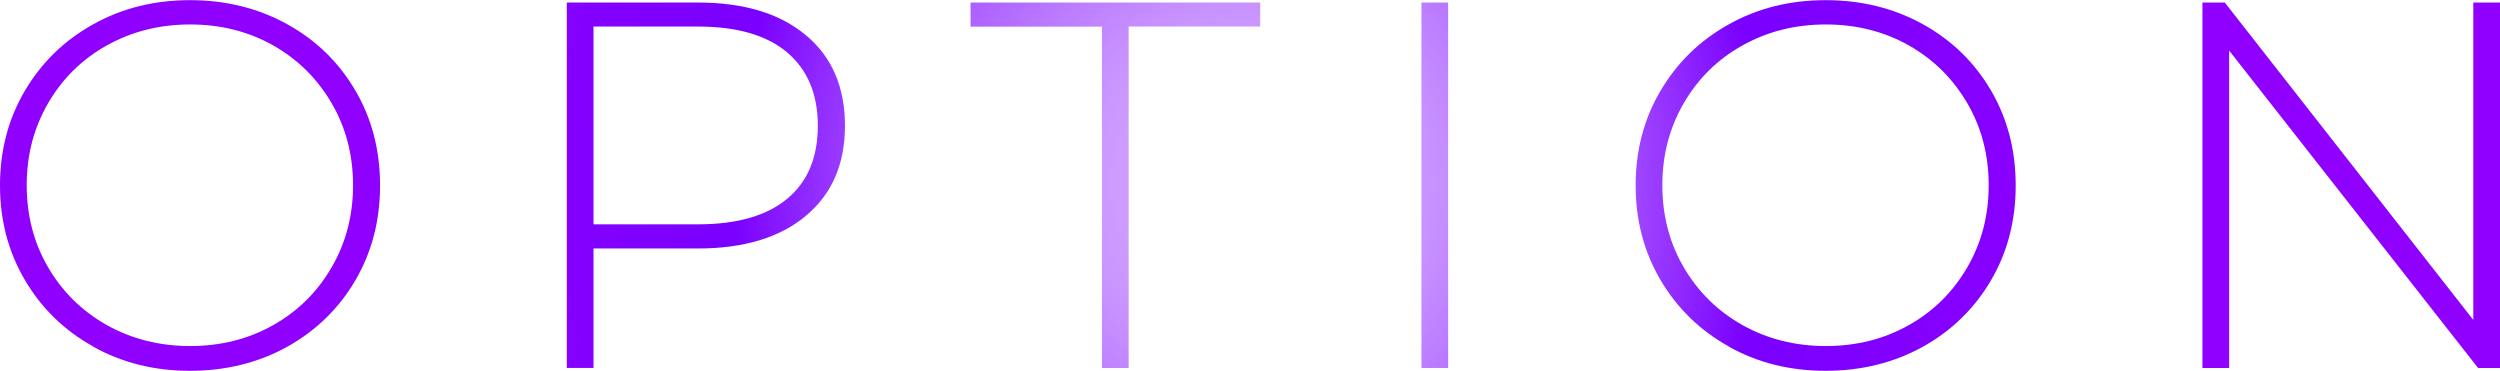 <?xml version="1.0" encoding="UTF-8"?>
<svg id="_レイヤー_2" data-name="レイヤー 2" xmlns="http://www.w3.org/2000/svg" xmlns:xlink="http://www.w3.org/1999/xlink" viewBox="0 0 167.61 24.85">
  <defs>
    <style>
      .cls-1 {
        fill: url(#_新規グラデーションスウォッチ_7);
      }
    </style>
    <radialGradient id="_新規グラデーションスウォッチ_7" data-name="新規グラデーションスウォッチ 7" cx="83.8" cy="12.42" fx="83.8" fy="12.42" r="59.91" gradientUnits="userSpaceOnUse">
      <stop offset=".15" stop-color="#cd9cff"/>
      <stop offset=".2" stop-color="#c893ff"/>
      <stop offset=".28" stop-color="#bc7dff"/>
      <stop offset=".39" stop-color="#a959ff"/>
      <stop offset=".5" stop-color="#8f27ff"/>
      <stop offset=".58" stop-color="#7a00ff"/>
      <stop offset="1" stop-color="#8f00ff"/>
    </radialGradient>
  </defs>
  <g id="layout">
    <g>
      <path class="cls-1" d="M6.23,23.22c-1.94-1.08-3.46-2.57-4.57-4.46-1.11-1.89-1.66-4-1.66-6.33s.55-4.45,1.66-6.33c1.11-1.89,2.63-3.38,4.57-4.46,1.94-1.09,4.11-1.63,6.51-1.63s4.57.54,6.51,1.61c1.94,1.07,3.46,2.55,4.57,4.44,1.11,1.89,1.66,4.01,1.66,6.37s-.55,4.48-1.66,6.37c-1.11,1.89-2.63,3.37-4.57,4.45-1.94,1.07-4.11,1.61-6.51,1.61s-4.57-.54-6.51-1.63ZM18.31,21.8c1.66-.93,2.96-2.22,3.92-3.87.96-1.65,1.44-3.48,1.44-5.51s-.48-3.87-1.44-5.51c-.96-1.64-2.26-2.93-3.92-3.87-1.66-.93-3.51-1.4-5.56-1.4s-3.91.47-5.58,1.4c-1.67.93-2.98,2.22-3.94,3.87-.96,1.65-1.44,3.48-1.44,5.51s.48,3.87,1.44,5.51c.96,1.64,2.27,2.93,3.94,3.87,1.67.93,3.53,1.4,5.58,1.4s3.91-.47,5.56-1.4Z"/>
      <path class="cls-1" d="M54.03,2.36c1.75,1.46,2.62,3.48,2.62,6.07s-.88,4.58-2.62,6.04-4.17,2.19-7.24,2.19h-7v8.01h-1.79V.17h8.79c3.08,0,5.49.73,7.24,2.19ZM52.77,13.33c1.38-1.14,2.06-2.78,2.06-4.9s-.69-3.76-2.06-4.92c-1.38-1.16-3.37-1.73-5.98-1.73h-7v13.26h7c2.61,0,4.61-.57,5.98-1.71Z"/>
      <path class="cls-1" d="M73.89,1.79h-8.82V.17h19.42v1.61h-8.82v22.89h-1.79V1.79Z"/>
      <path class="cls-1" d="M95.3.17h1.79v24.5h-1.79V.17Z"/>
      <path class="cls-1" d="M115.89,23.22c-1.94-1.08-3.46-2.57-4.57-4.46-1.11-1.89-1.66-4-1.66-6.33s.55-4.45,1.66-6.33c1.11-1.89,2.63-3.38,4.57-4.46,1.94-1.09,4.11-1.63,6.51-1.63s4.57.54,6.51,1.61c1.94,1.07,3.46,2.55,4.57,4.44,1.11,1.89,1.66,4.01,1.66,6.37s-.55,4.48-1.66,6.37c-1.11,1.89-2.63,3.37-4.57,4.45-1.94,1.07-4.11,1.61-6.51,1.61s-4.57-.54-6.51-1.63ZM127.97,21.8c1.66-.93,2.96-2.22,3.92-3.87.96-1.65,1.44-3.48,1.44-5.51s-.48-3.87-1.44-5.51c-.96-1.64-2.26-2.93-3.92-3.87-1.66-.93-3.51-1.4-5.56-1.4s-3.91.47-5.58,1.4c-1.67.93-2.98,2.22-3.94,3.87-.96,1.65-1.44,3.48-1.44,5.51s.48,3.87,1.44,5.51c.96,1.64,2.27,2.93,3.94,3.87,1.67.93,3.53,1.4,5.58,1.4s3.91-.47,5.56-1.4Z"/>
      <path class="cls-1" d="M167.61.17v24.5h-1.47l-16.69-21.28v21.28h-1.79V.17h1.5l16.66,21.28V.17h1.79Z"/>
    </g>
  </g>
</svg>